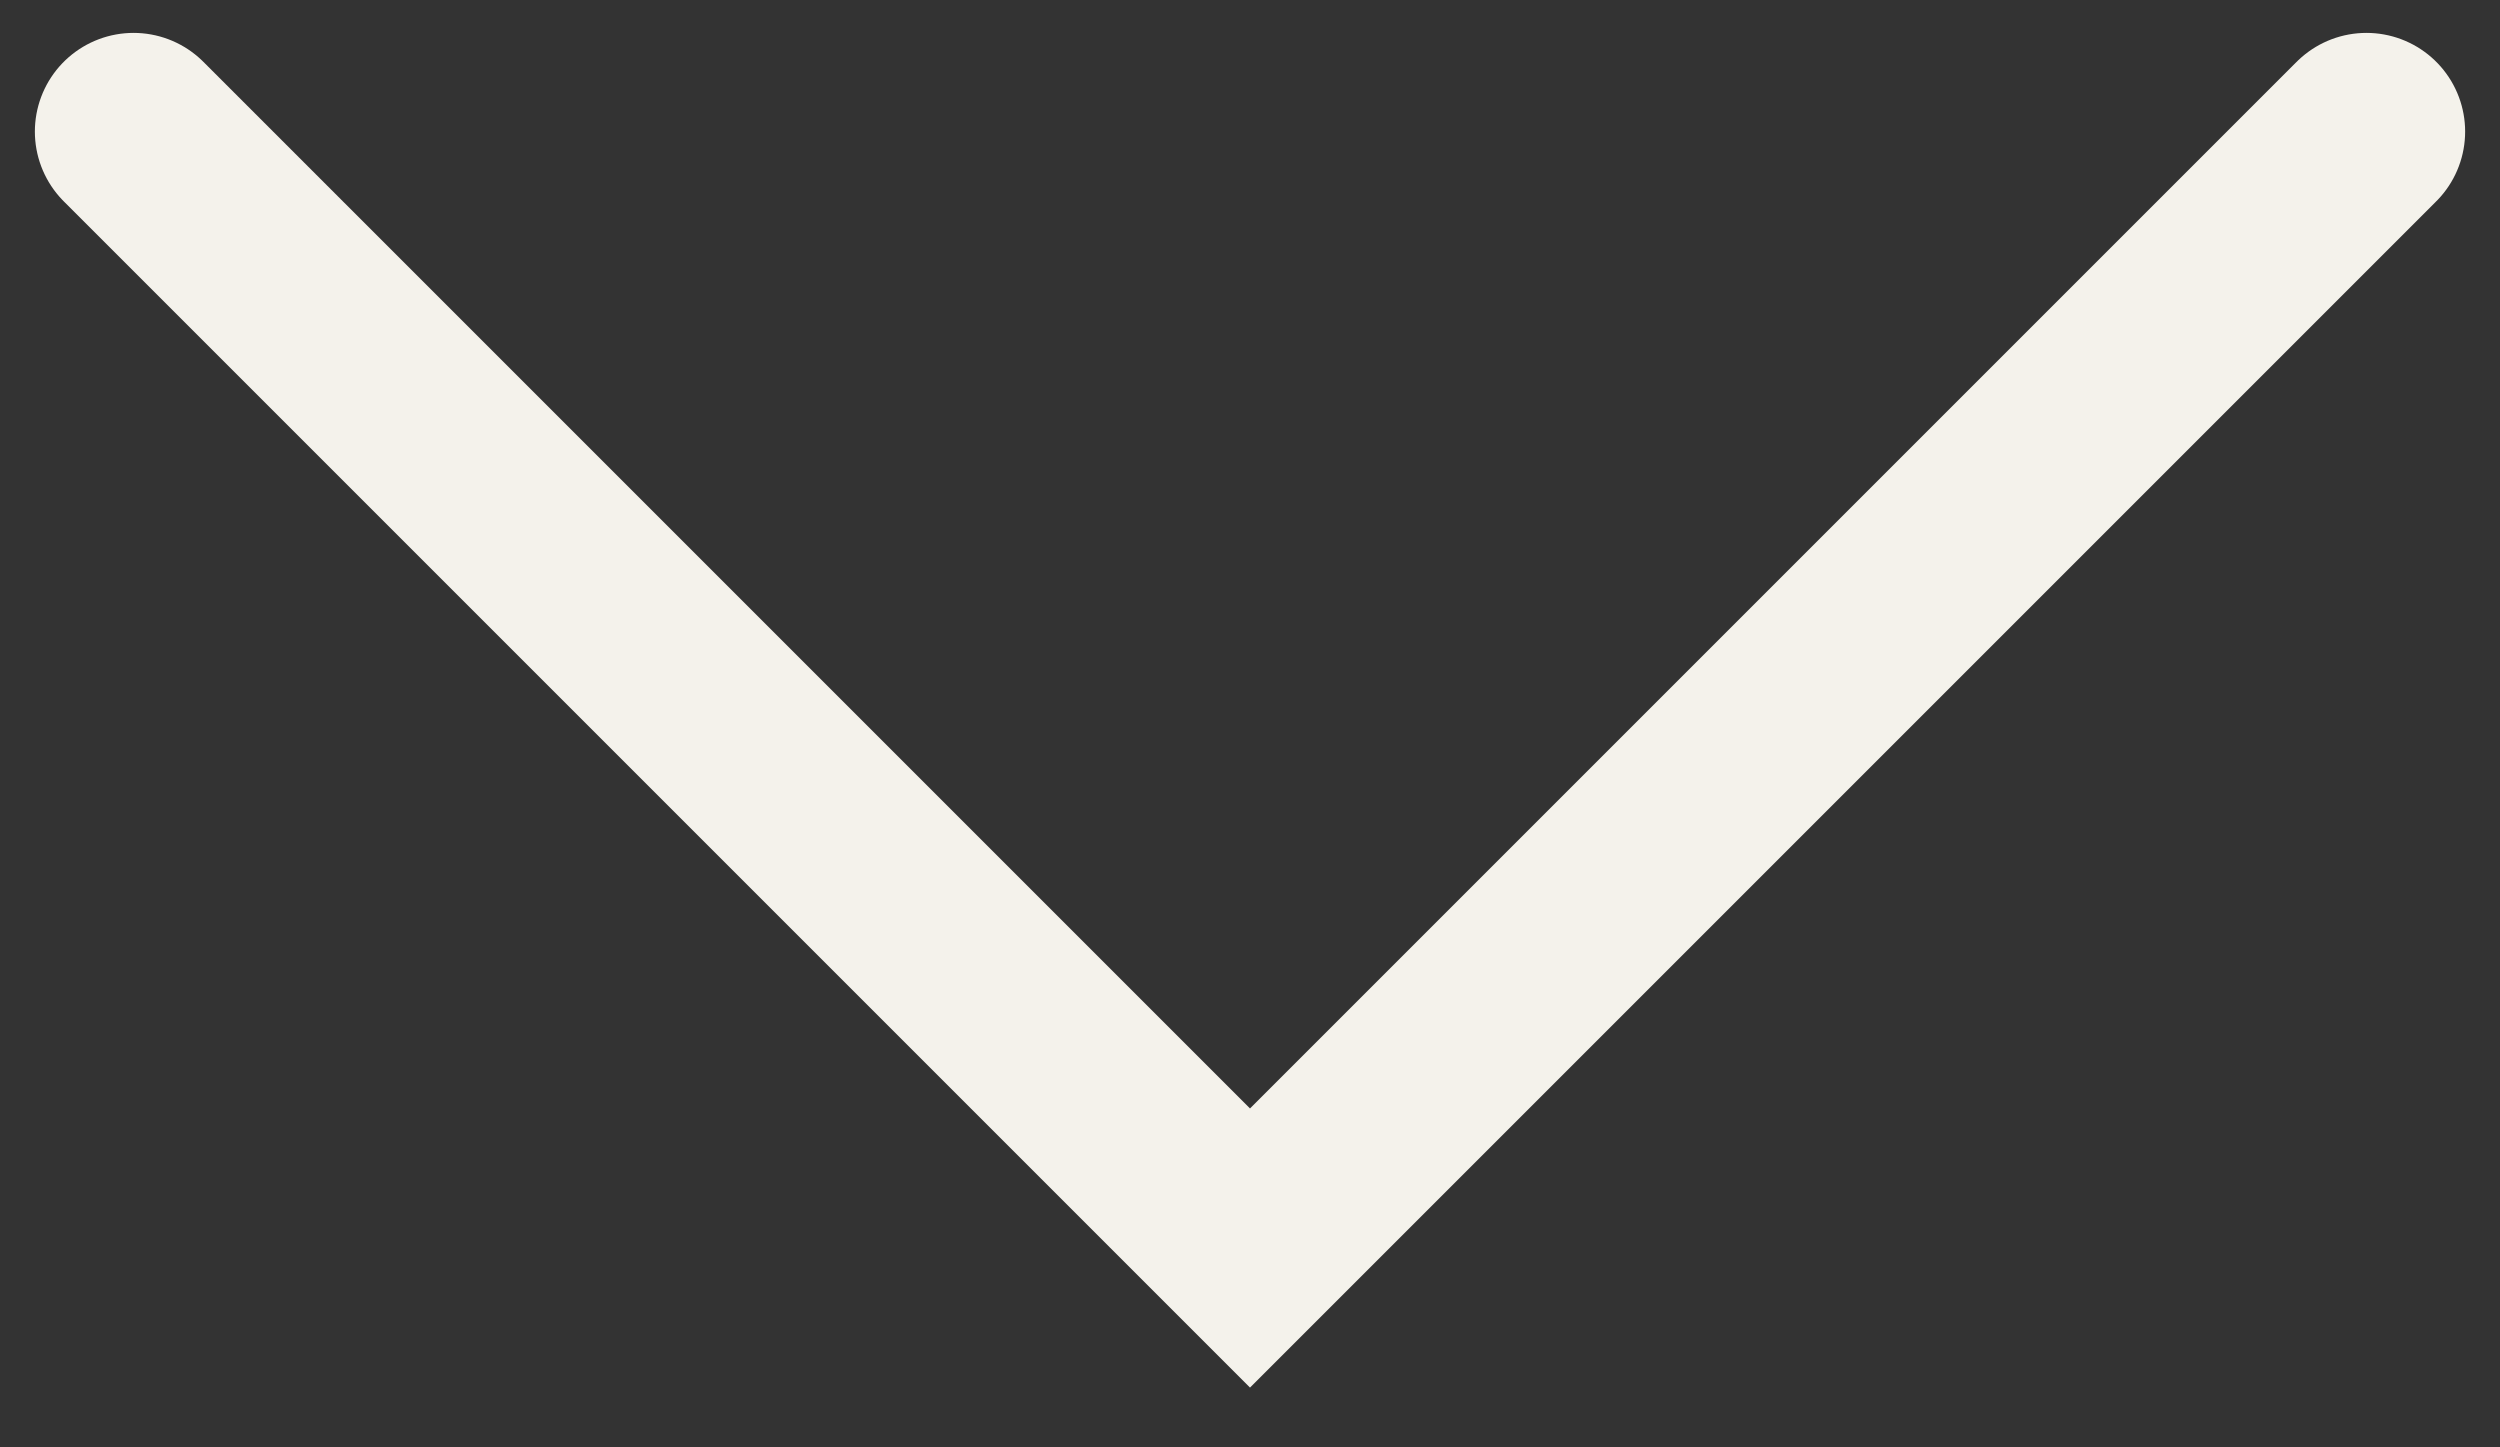 <svg height="22" viewBox="0 0 38 22" width="38" xmlns="http://www.w3.org/2000/svg"><rect x="0" y="0" width="38" height="22" fill="#333333" stroke="none"/><path d="M2.03 2L19 18.97 35.97 2" fill="none" stroke="#f4f2eb" stroke-linecap="round" stroke-width="3"/></svg>